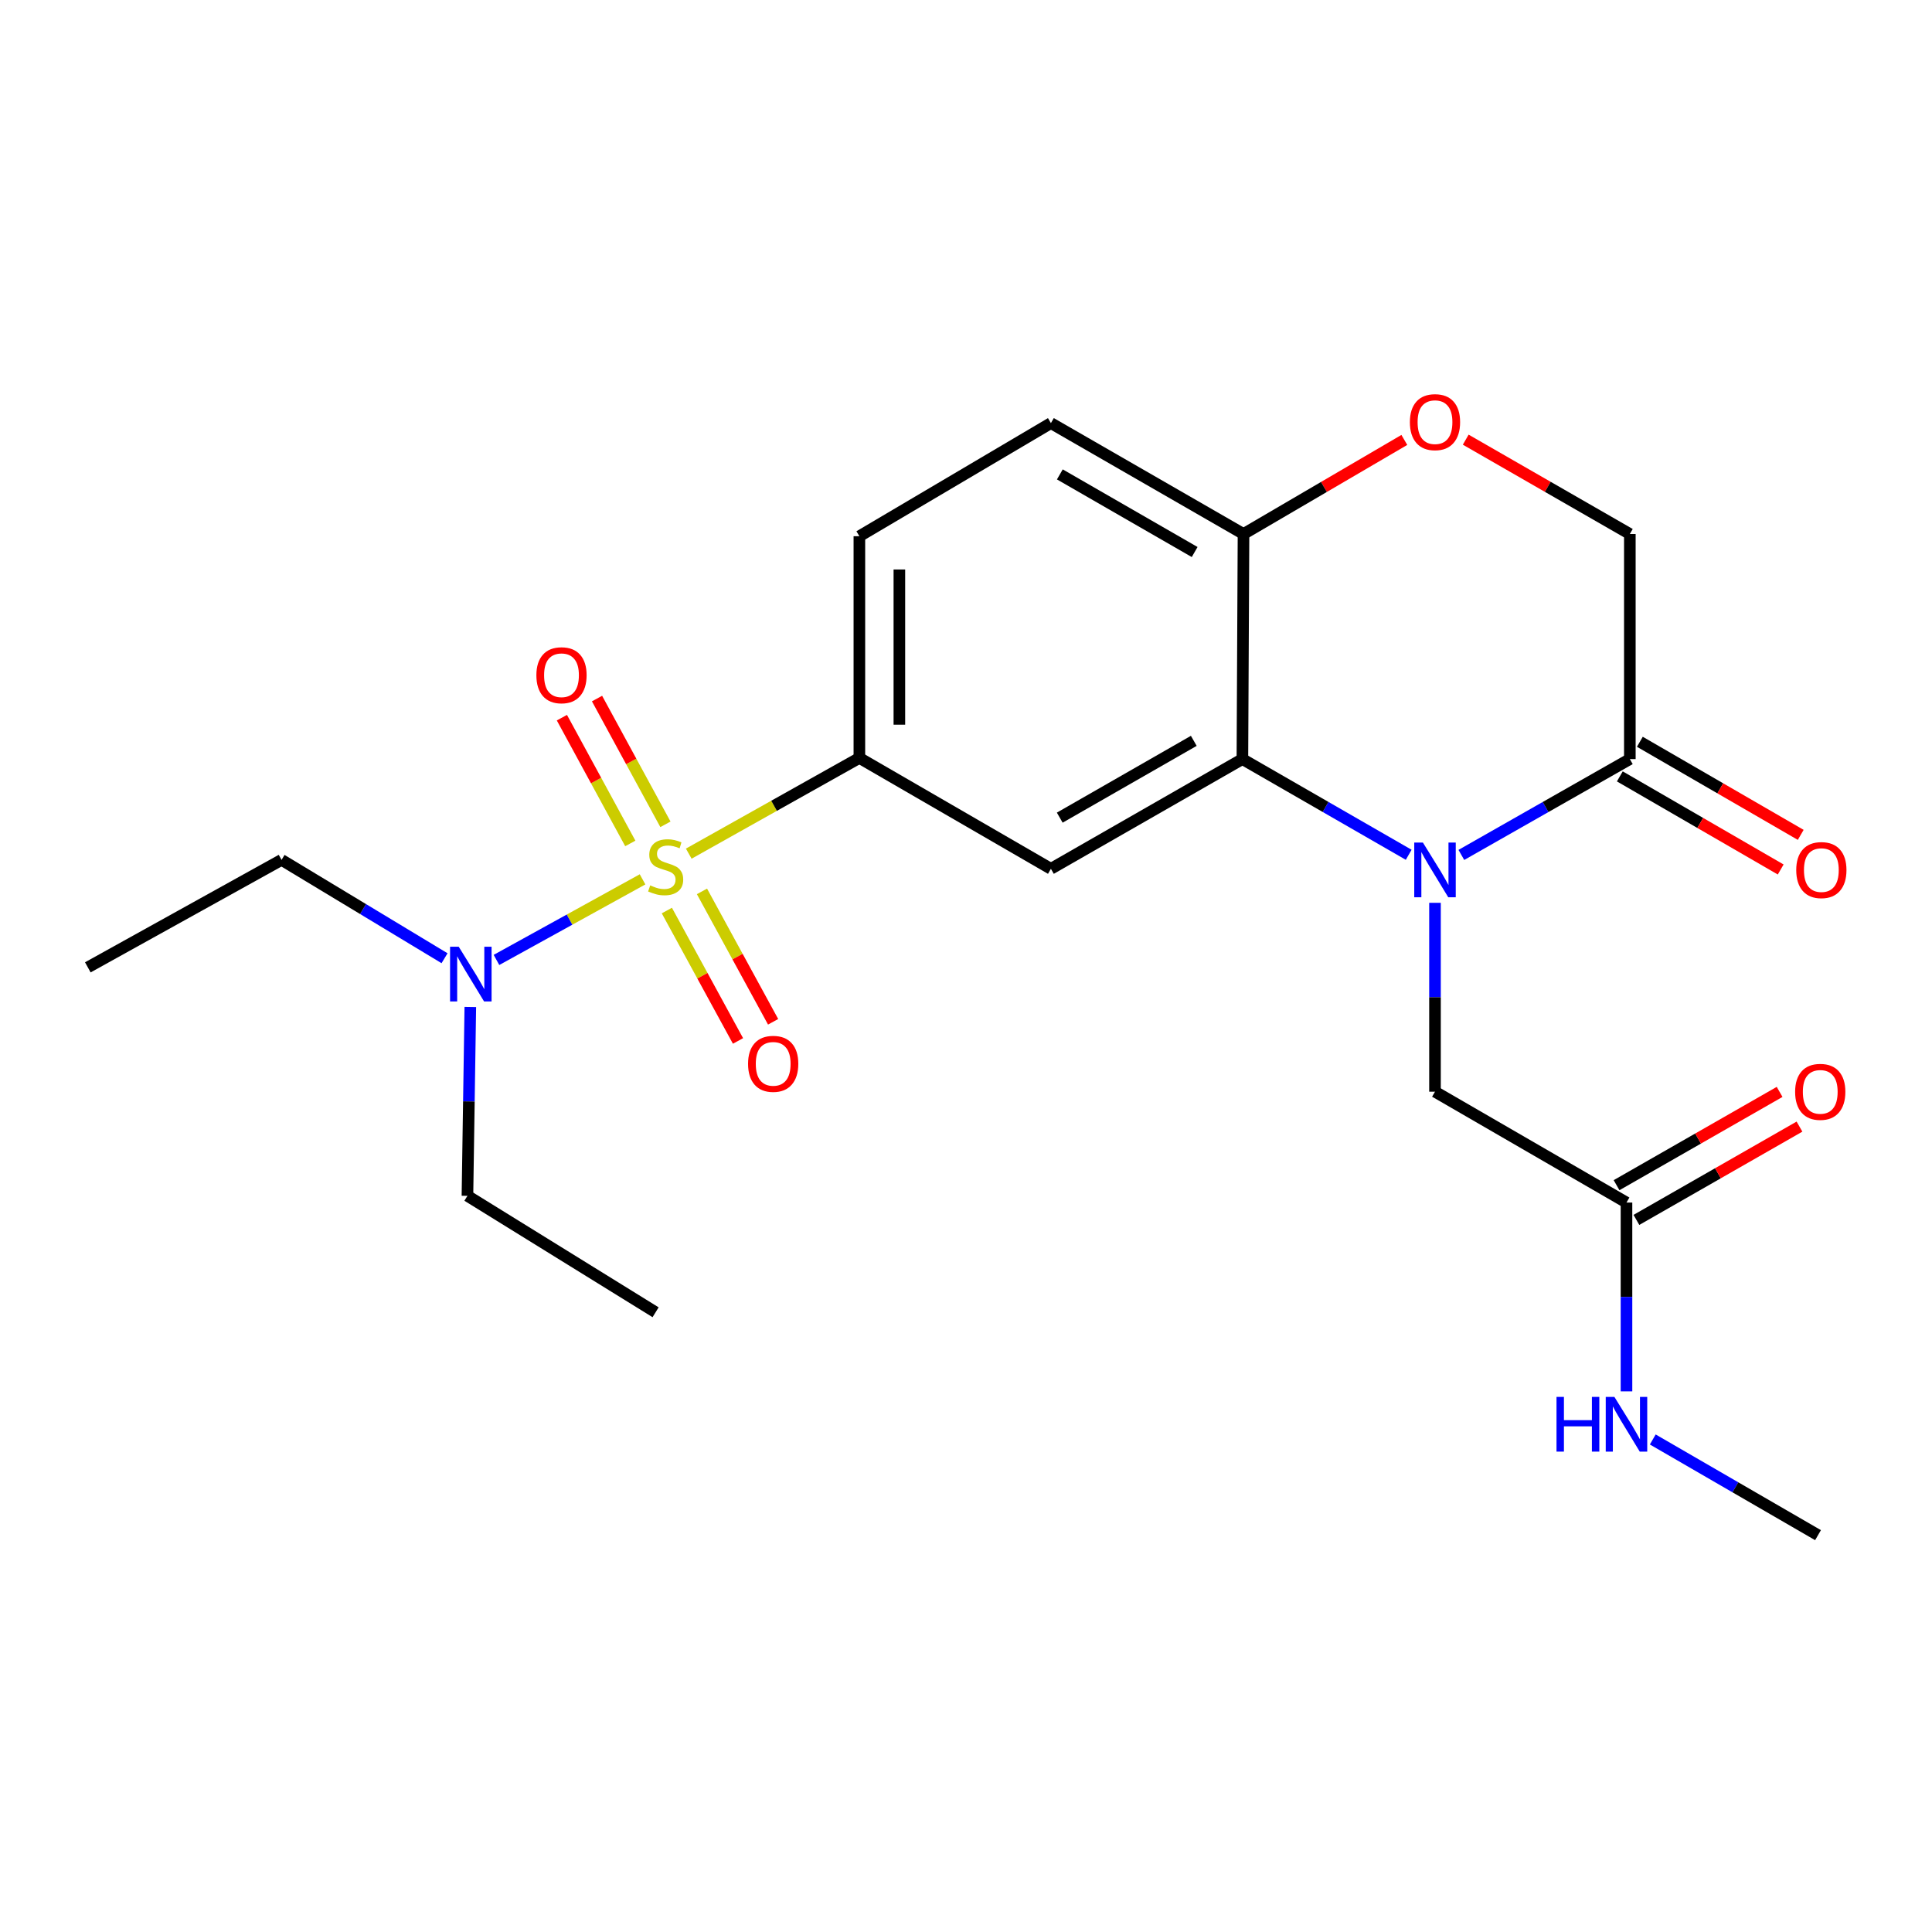 <?xml version='1.0' encoding='iso-8859-1'?>
<svg version='1.1' baseProfile='full'
              xmlns='http://www.w3.org/2000/svg'
                      xmlns:rdkit='http://www.rdkit.org/xml'
                      xmlns:xlink='http://www.w3.org/1999/xlink'
                  xml:space='preserve'
width='1000px' height='1000px' viewBox='0 0 1000 1000'>
<!-- END OF HEADER -->
<rect style='opacity:1.0;fill:#FFFFFF;stroke:none' width='1000' height='1000' x='0' y='0'> </rect>
<path class='bond-2' d='M 356.5,441.849 L 400.655,417.076' style='fill:none;fill-rule:evenodd;stroke:#CCCC00;stroke-width:6px;stroke-linecap:butt;stroke-linejoin:miter;stroke-opacity:1' />
<path class='bond-2' d='M 400.655,417.076 L 444.811,392.304' style='fill:none;fill-rule:evenodd;stroke:#000000;stroke-width:6px;stroke-linecap:butt;stroke-linejoin:miter;stroke-opacity:1' />
<path class='bond-6' d='M 332.587,455.152 L 294.78,476.006' style='fill:none;fill-rule:evenodd;stroke:#CCCC00;stroke-width:6px;stroke-linecap:butt;stroke-linejoin:miter;stroke-opacity:1' />
<path class='bond-6' d='M 294.78,476.006 L 256.973,496.861' style='fill:none;fill-rule:evenodd;stroke:#0000FF;stroke-width:6px;stroke-linecap:butt;stroke-linejoin:miter;stroke-opacity:1' />
<path class='bond-9' d='M 345.163,471.298 L 363.577,505.047' style='fill:none;fill-rule:evenodd;stroke:#CCCC00;stroke-width:6px;stroke-linecap:butt;stroke-linejoin:miter;stroke-opacity:1' />
<path class='bond-9' d='M 363.577,505.047 L 381.991,538.796' style='fill:none;fill-rule:evenodd;stroke:#FF0000;stroke-width:6px;stroke-linecap:butt;stroke-linejoin:miter;stroke-opacity:1' />
<path class='bond-9' d='M 363.336,461.382 L 381.75,495.131' style='fill:none;fill-rule:evenodd;stroke:#CCCC00;stroke-width:6px;stroke-linecap:butt;stroke-linejoin:miter;stroke-opacity:1' />
<path class='bond-9' d='M 381.75,495.131 L 400.163,528.88' style='fill:none;fill-rule:evenodd;stroke:#FF0000;stroke-width:6px;stroke-linecap:butt;stroke-linejoin:miter;stroke-opacity:1' />
<path class='bond-10' d='M 344.426,426.669 L 326.724,394.12' style='fill:none;fill-rule:evenodd;stroke:#CCCC00;stroke-width:6px;stroke-linecap:butt;stroke-linejoin:miter;stroke-opacity:1' />
<path class='bond-10' d='M 326.724,394.12 L 309.022,361.572' style='fill:none;fill-rule:evenodd;stroke:#FF0000;stroke-width:6px;stroke-linecap:butt;stroke-linejoin:miter;stroke-opacity:1' />
<path class='bond-10' d='M 326.24,436.559 L 308.538,404.011' style='fill:none;fill-rule:evenodd;stroke:#CCCC00;stroke-width:6px;stroke-linecap:butt;stroke-linejoin:miter;stroke-opacity:1' />
<path class='bond-10' d='M 308.538,404.011 L 290.836,371.462' style='fill:none;fill-rule:evenodd;stroke:#FF0000;stroke-width:6px;stroke-linecap:butt;stroke-linejoin:miter;stroke-opacity:1' />
<path class='bond-0' d='M 729.137,442.434 L 686.1,417.668' style='fill:none;fill-rule:evenodd;stroke:#0000FF;stroke-width:6px;stroke-linecap:butt;stroke-linejoin:miter;stroke-opacity:1' />
<path class='bond-0' d='M 686.1,417.668 L 643.063,392.902' style='fill:none;fill-rule:evenodd;stroke:#000000;stroke-width:6px;stroke-linecap:butt;stroke-linejoin:miter;stroke-opacity:1' />
<path class='bond-4' d='M 756.393,442.51 L 799.998,417.706' style='fill:none;fill-rule:evenodd;stroke:#0000FF;stroke-width:6px;stroke-linecap:butt;stroke-linejoin:miter;stroke-opacity:1' />
<path class='bond-4' d='M 799.998,417.706 L 843.603,392.902' style='fill:none;fill-rule:evenodd;stroke:#000000;stroke-width:6px;stroke-linecap:butt;stroke-linejoin:miter;stroke-opacity:1' />
<path class='bond-8' d='M 742.752,467.299 L 742.752,516.179' style='fill:none;fill-rule:evenodd;stroke:#0000FF;stroke-width:6px;stroke-linecap:butt;stroke-linejoin:miter;stroke-opacity:1' />
<path class='bond-8' d='M 742.752,516.179 L 742.752,565.059' style='fill:none;fill-rule:evenodd;stroke:#000000;stroke-width:6px;stroke-linecap:butt;stroke-linejoin:miter;stroke-opacity:1' />
<path class='bond-1' d='M 643.063,392.902 L 543.948,449.694' style='fill:none;fill-rule:evenodd;stroke:#000000;stroke-width:6px;stroke-linecap:butt;stroke-linejoin:miter;stroke-opacity:1' />
<path class='bond-1' d='M 617.904,383.459 L 548.523,423.213' style='fill:none;fill-rule:evenodd;stroke:#000000;stroke-width:6px;stroke-linecap:butt;stroke-linejoin:miter;stroke-opacity:1' />
<path class='bond-23' d='M 643.063,392.902 L 643.638,276.399' style='fill:none;fill-rule:evenodd;stroke:#000000;stroke-width:6px;stroke-linecap:butt;stroke-linejoin:miter;stroke-opacity:1' />
<path class='bond-3' d='M 444.811,392.304 L 543.948,449.694' style='fill:none;fill-rule:evenodd;stroke:#000000;stroke-width:6px;stroke-linecap:butt;stroke-linejoin:miter;stroke-opacity:1' />
<path class='bond-14' d='M 444.811,392.304 L 444.811,277.549' style='fill:none;fill-rule:evenodd;stroke:#000000;stroke-width:6px;stroke-linecap:butt;stroke-linejoin:miter;stroke-opacity:1' />
<path class='bond-14' d='M 465.512,375.091 L 465.512,294.762' style='fill:none;fill-rule:evenodd;stroke:#000000;stroke-width:6px;stroke-linecap:butt;stroke-linejoin:miter;stroke-opacity:1' />
<path class='bond-13' d='M 838.419,401.861 L 880.05,425.954' style='fill:none;fill-rule:evenodd;stroke:#000000;stroke-width:6px;stroke-linecap:butt;stroke-linejoin:miter;stroke-opacity:1' />
<path class='bond-13' d='M 880.05,425.954 L 921.681,450.047' style='fill:none;fill-rule:evenodd;stroke:#FF0000;stroke-width:6px;stroke-linecap:butt;stroke-linejoin:miter;stroke-opacity:1' />
<path class='bond-13' d='M 848.788,383.944 L 890.419,408.037' style='fill:none;fill-rule:evenodd;stroke:#000000;stroke-width:6px;stroke-linecap:butt;stroke-linejoin:miter;stroke-opacity:1' />
<path class='bond-13' d='M 890.419,408.037 L 932.051,432.13' style='fill:none;fill-rule:evenodd;stroke:#FF0000;stroke-width:6px;stroke-linecap:butt;stroke-linejoin:miter;stroke-opacity:1' />
<path class='bond-24' d='M 843.603,392.902 L 843.603,276.399' style='fill:none;fill-rule:evenodd;stroke:#000000;stroke-width:6px;stroke-linecap:butt;stroke-linejoin:miter;stroke-opacity:1' />
<path class='bond-5' d='M 726.882,227.706 L 685.26,252.052' style='fill:none;fill-rule:evenodd;stroke:#FF0000;stroke-width:6px;stroke-linecap:butt;stroke-linejoin:miter;stroke-opacity:1' />
<path class='bond-5' d='M 685.26,252.052 L 643.638,276.399' style='fill:none;fill-rule:evenodd;stroke:#000000;stroke-width:6px;stroke-linecap:butt;stroke-linejoin:miter;stroke-opacity:1' />
<path class='bond-12' d='M 758.66,227.568 L 801.132,251.983' style='fill:none;fill-rule:evenodd;stroke:#FF0000;stroke-width:6px;stroke-linecap:butt;stroke-linejoin:miter;stroke-opacity:1' />
<path class='bond-12' d='M 801.132,251.983 L 843.603,276.399' style='fill:none;fill-rule:evenodd;stroke:#000000;stroke-width:6px;stroke-linecap:butt;stroke-linejoin:miter;stroke-opacity:1' />
<path class='bond-18' d='M 243.436,521.215 L 242.691,570.089' style='fill:none;fill-rule:evenodd;stroke:#0000FF;stroke-width:6px;stroke-linecap:butt;stroke-linejoin:miter;stroke-opacity:1' />
<path class='bond-18' d='M 242.691,570.089 L 241.947,618.963' style='fill:none;fill-rule:evenodd;stroke:#000000;stroke-width:6px;stroke-linecap:butt;stroke-linejoin:miter;stroke-opacity:1' />
<path class='bond-19' d='M 230.095,495.978 L 187.913,470.524' style='fill:none;fill-rule:evenodd;stroke:#0000FF;stroke-width:6px;stroke-linecap:butt;stroke-linejoin:miter;stroke-opacity:1' />
<path class='bond-19' d='M 187.913,470.524 L 145.731,445.07' style='fill:none;fill-rule:evenodd;stroke:#000000;stroke-width:6px;stroke-linecap:butt;stroke-linejoin:miter;stroke-opacity:1' />
<path class='bond-7' d='M 643.638,276.399 L 543.948,218.998' style='fill:none;fill-rule:evenodd;stroke:#000000;stroke-width:6px;stroke-linecap:butt;stroke-linejoin:miter;stroke-opacity:1' />
<path class='bond-7' d='M 618.354,285.729 L 548.572,245.548' style='fill:none;fill-rule:evenodd;stroke:#000000;stroke-width:6px;stroke-linecap:butt;stroke-linejoin:miter;stroke-opacity:1' />
<path class='bond-11' d='M 742.752,565.059 L 841.867,622.437' style='fill:none;fill-rule:evenodd;stroke:#000000;stroke-width:6px;stroke-linecap:butt;stroke-linejoin:miter;stroke-opacity:1' />
<path class='bond-15' d='M 847.007,631.421 L 889.206,607.277' style='fill:none;fill-rule:evenodd;stroke:#000000;stroke-width:6px;stroke-linecap:butt;stroke-linejoin:miter;stroke-opacity:1' />
<path class='bond-15' d='M 889.206,607.277 L 931.406,583.134' style='fill:none;fill-rule:evenodd;stroke:#FF0000;stroke-width:6px;stroke-linecap:butt;stroke-linejoin:miter;stroke-opacity:1' />
<path class='bond-15' d='M 836.726,613.452 L 878.926,589.309' style='fill:none;fill-rule:evenodd;stroke:#000000;stroke-width:6px;stroke-linecap:butt;stroke-linejoin:miter;stroke-opacity:1' />
<path class='bond-15' d='M 878.926,589.309 L 921.125,565.165' style='fill:none;fill-rule:evenodd;stroke:#FF0000;stroke-width:6px;stroke-linecap:butt;stroke-linejoin:miter;stroke-opacity:1' />
<path class='bond-17' d='M 841.867,622.437 L 841.867,671.3' style='fill:none;fill-rule:evenodd;stroke:#000000;stroke-width:6px;stroke-linecap:butt;stroke-linejoin:miter;stroke-opacity:1' />
<path class='bond-17' d='M 841.867,671.3 L 841.867,720.164' style='fill:none;fill-rule:evenodd;stroke:#0000FF;stroke-width:6px;stroke-linecap:butt;stroke-linejoin:miter;stroke-opacity:1' />
<path class='bond-16' d='M 444.811,277.549 L 543.948,218.998' style='fill:none;fill-rule:evenodd;stroke:#000000;stroke-width:6px;stroke-linecap:butt;stroke-linejoin:miter;stroke-opacity:1' />
<path class='bond-20' d='M 855.471,745.069 L 898.237,769.831' style='fill:none;fill-rule:evenodd;stroke:#0000FF;stroke-width:6px;stroke-linecap:butt;stroke-linejoin:miter;stroke-opacity:1' />
<path class='bond-20' d='M 898.237,769.831 L 941.004,794.593' style='fill:none;fill-rule:evenodd;stroke:#000000;stroke-width:6px;stroke-linecap:butt;stroke-linejoin:miter;stroke-opacity:1' />
<path class='bond-22' d='M 241.947,618.963 L 339.336,679.228' style='fill:none;fill-rule:evenodd;stroke:#000000;stroke-width:6px;stroke-linecap:butt;stroke-linejoin:miter;stroke-opacity:1' />
<path class='bond-21' d='M 145.731,445.07 L 45.455,500.7' style='fill:none;fill-rule:evenodd;stroke:#000000;stroke-width:6px;stroke-linecap:butt;stroke-linejoin:miter;stroke-opacity:1' />
<path  class='atom-0' d='M 336.546 458.275
Q 336.866 458.395, 338.186 458.955
Q 339.506 459.515, 340.946 459.875
Q 342.426 460.195, 343.866 460.195
Q 346.546 460.195, 348.106 458.915
Q 349.666 457.595, 349.666 455.315
Q 349.666 453.755, 348.866 452.795
Q 348.106 451.835, 346.906 451.315
Q 345.706 450.795, 343.706 450.195
Q 341.186 449.435, 339.666 448.715
Q 338.186 447.995, 337.106 446.475
Q 336.066 444.955, 336.066 442.395
Q 336.066 438.835, 338.466 436.635
Q 340.906 434.435, 345.706 434.435
Q 348.986 434.435, 352.706 435.995
L 351.786 439.075
Q 348.386 437.675, 345.826 437.675
Q 343.066 437.675, 341.546 438.835
Q 340.026 439.955, 340.066 441.915
Q 340.066 443.435, 340.826 444.355
Q 341.626 445.275, 342.746 445.795
Q 343.906 446.315, 345.826 446.915
Q 348.386 447.715, 349.906 448.515
Q 351.426 449.315, 352.506 450.955
Q 353.626 452.555, 353.626 455.315
Q 353.626 459.235, 350.986 461.355
Q 348.386 463.435, 344.026 463.435
Q 341.506 463.435, 339.586 462.875
Q 337.706 462.355, 335.466 461.435
L 336.546 458.275
' fill='#CCCC00'/>
<path  class='atom-1' d='M 736.492 436.109
L 745.772 451.109
Q 746.692 452.589, 748.172 455.269
Q 749.652 457.949, 749.732 458.109
L 749.732 436.109
L 753.492 436.109
L 753.492 464.429
L 749.612 464.429
L 739.652 448.029
Q 738.492 446.109, 737.252 443.909
Q 736.052 441.709, 735.692 441.029
L 735.692 464.429
L 732.012 464.429
L 732.012 436.109
L 736.492 436.109
' fill='#0000FF'/>
<path  class='atom-6' d='M 729.752 218.503
Q 729.752 211.703, 733.112 207.903
Q 736.472 204.103, 742.752 204.103
Q 749.032 204.103, 752.392 207.903
Q 755.752 211.703, 755.752 218.503
Q 755.752 225.383, 752.352 229.303
Q 748.952 233.183, 742.752 233.183
Q 736.512 233.183, 733.112 229.303
Q 729.752 225.423, 729.752 218.503
M 742.752 229.983
Q 747.072 229.983, 749.392 227.103
Q 751.752 224.183, 751.752 218.503
Q 751.752 212.943, 749.392 210.143
Q 747.072 207.303, 742.752 207.303
Q 738.432 207.303, 736.072 210.103
Q 733.752 212.903, 733.752 218.503
Q 733.752 224.223, 736.072 227.103
Q 738.432 229.983, 742.752 229.983
' fill='#FF0000'/>
<path  class='atom-7' d='M 237.435 490.025
L 246.715 505.025
Q 247.635 506.505, 249.115 509.185
Q 250.595 511.865, 250.675 512.025
L 250.675 490.025
L 254.435 490.025
L 254.435 518.345
L 250.555 518.345
L 240.595 501.945
Q 239.435 500.025, 238.195 497.825
Q 236.995 495.625, 236.635 494.945
L 236.635 518.345
L 232.955 518.345
L 232.955 490.025
L 237.435 490.025
' fill='#0000FF'/>
<path  class='atom-10' d='M 387.199 550.636
Q 387.199 543.836, 390.559 540.036
Q 393.919 536.236, 400.199 536.236
Q 406.479 536.236, 409.839 540.036
Q 413.199 543.836, 413.199 550.636
Q 413.199 557.516, 409.799 561.436
Q 406.399 565.316, 400.199 565.316
Q 393.959 565.316, 390.559 561.436
Q 387.199 557.556, 387.199 550.636
M 400.199 562.116
Q 404.519 562.116, 406.839 559.236
Q 409.199 556.316, 409.199 550.636
Q 409.199 545.076, 406.839 542.276
Q 404.519 539.436, 400.199 539.436
Q 395.879 539.436, 393.519 542.236
Q 391.199 545.036, 391.199 550.636
Q 391.199 556.356, 393.519 559.236
Q 395.879 562.116, 400.199 562.116
' fill='#FF0000'/>
<path  class='atom-11' d='M 277.63 349.498
Q 277.63 342.698, 280.99 338.898
Q 284.35 335.098, 290.63 335.098
Q 296.91 335.098, 300.27 338.898
Q 303.63 342.698, 303.63 349.498
Q 303.63 356.378, 300.23 360.298
Q 296.83 364.178, 290.63 364.178
Q 284.39 364.178, 280.99 360.298
Q 277.63 356.418, 277.63 349.498
M 290.63 360.978
Q 294.95 360.978, 297.27 358.098
Q 299.63 355.178, 299.63 349.498
Q 299.63 343.938, 297.27 341.138
Q 294.95 338.298, 290.63 338.298
Q 286.31 338.298, 283.95 341.098
Q 281.63 343.898, 281.63 349.498
Q 281.63 355.218, 283.95 358.098
Q 286.31 360.978, 290.63 360.978
' fill='#FF0000'/>
<path  class='atom-14' d='M 929.729 450.349
Q 929.729 443.549, 933.089 439.749
Q 936.449 435.949, 942.729 435.949
Q 949.009 435.949, 952.369 439.749
Q 955.729 443.549, 955.729 450.349
Q 955.729 457.229, 952.329 461.149
Q 948.929 465.029, 942.729 465.029
Q 936.489 465.029, 933.089 461.149
Q 929.729 457.269, 929.729 450.349
M 942.729 461.829
Q 947.049 461.829, 949.369 458.949
Q 951.729 456.029, 951.729 450.349
Q 951.729 444.789, 949.369 441.989
Q 947.049 439.149, 942.729 439.149
Q 938.409 439.149, 936.049 441.949
Q 933.729 444.749, 933.729 450.349
Q 933.729 456.069, 936.049 458.949
Q 938.409 461.829, 942.729 461.829
' fill='#FF0000'/>
<path  class='atom-16' d='M 929.154 565.139
Q 929.154 558.339, 932.514 554.539
Q 935.874 550.739, 942.154 550.739
Q 948.434 550.739, 951.794 554.539
Q 955.154 558.339, 955.154 565.139
Q 955.154 572.019, 951.754 575.939
Q 948.354 579.819, 942.154 579.819
Q 935.914 579.819, 932.514 575.939
Q 929.154 572.059, 929.154 565.139
M 942.154 576.619
Q 946.474 576.619, 948.794 573.739
Q 951.154 570.819, 951.154 565.139
Q 951.154 559.579, 948.794 556.779
Q 946.474 553.939, 942.154 553.939
Q 937.834 553.939, 935.474 556.739
Q 933.154 559.539, 933.154 565.139
Q 933.154 570.859, 935.474 573.739
Q 937.834 576.619, 942.154 576.619
' fill='#FF0000'/>
<path  class='atom-18' d='M 805.647 723.032
L 809.487 723.032
L 809.487 735.072
L 823.967 735.072
L 823.967 723.032
L 827.807 723.032
L 827.807 751.352
L 823.967 751.352
L 823.967 738.272
L 809.487 738.272
L 809.487 751.352
L 805.647 751.352
L 805.647 723.032
' fill='#0000FF'/>
<path  class='atom-18' d='M 835.607 723.032
L 844.887 738.032
Q 845.807 739.512, 847.287 742.192
Q 848.767 744.872, 848.847 745.032
L 848.847 723.032
L 852.607 723.032
L 852.607 751.352
L 848.727 751.352
L 838.767 734.952
Q 837.607 733.032, 836.367 730.832
Q 835.167 728.632, 834.807 727.952
L 834.807 751.352
L 831.127 751.352
L 831.127 723.032
L 835.607 723.032
' fill='#0000FF'/>
</svg>
